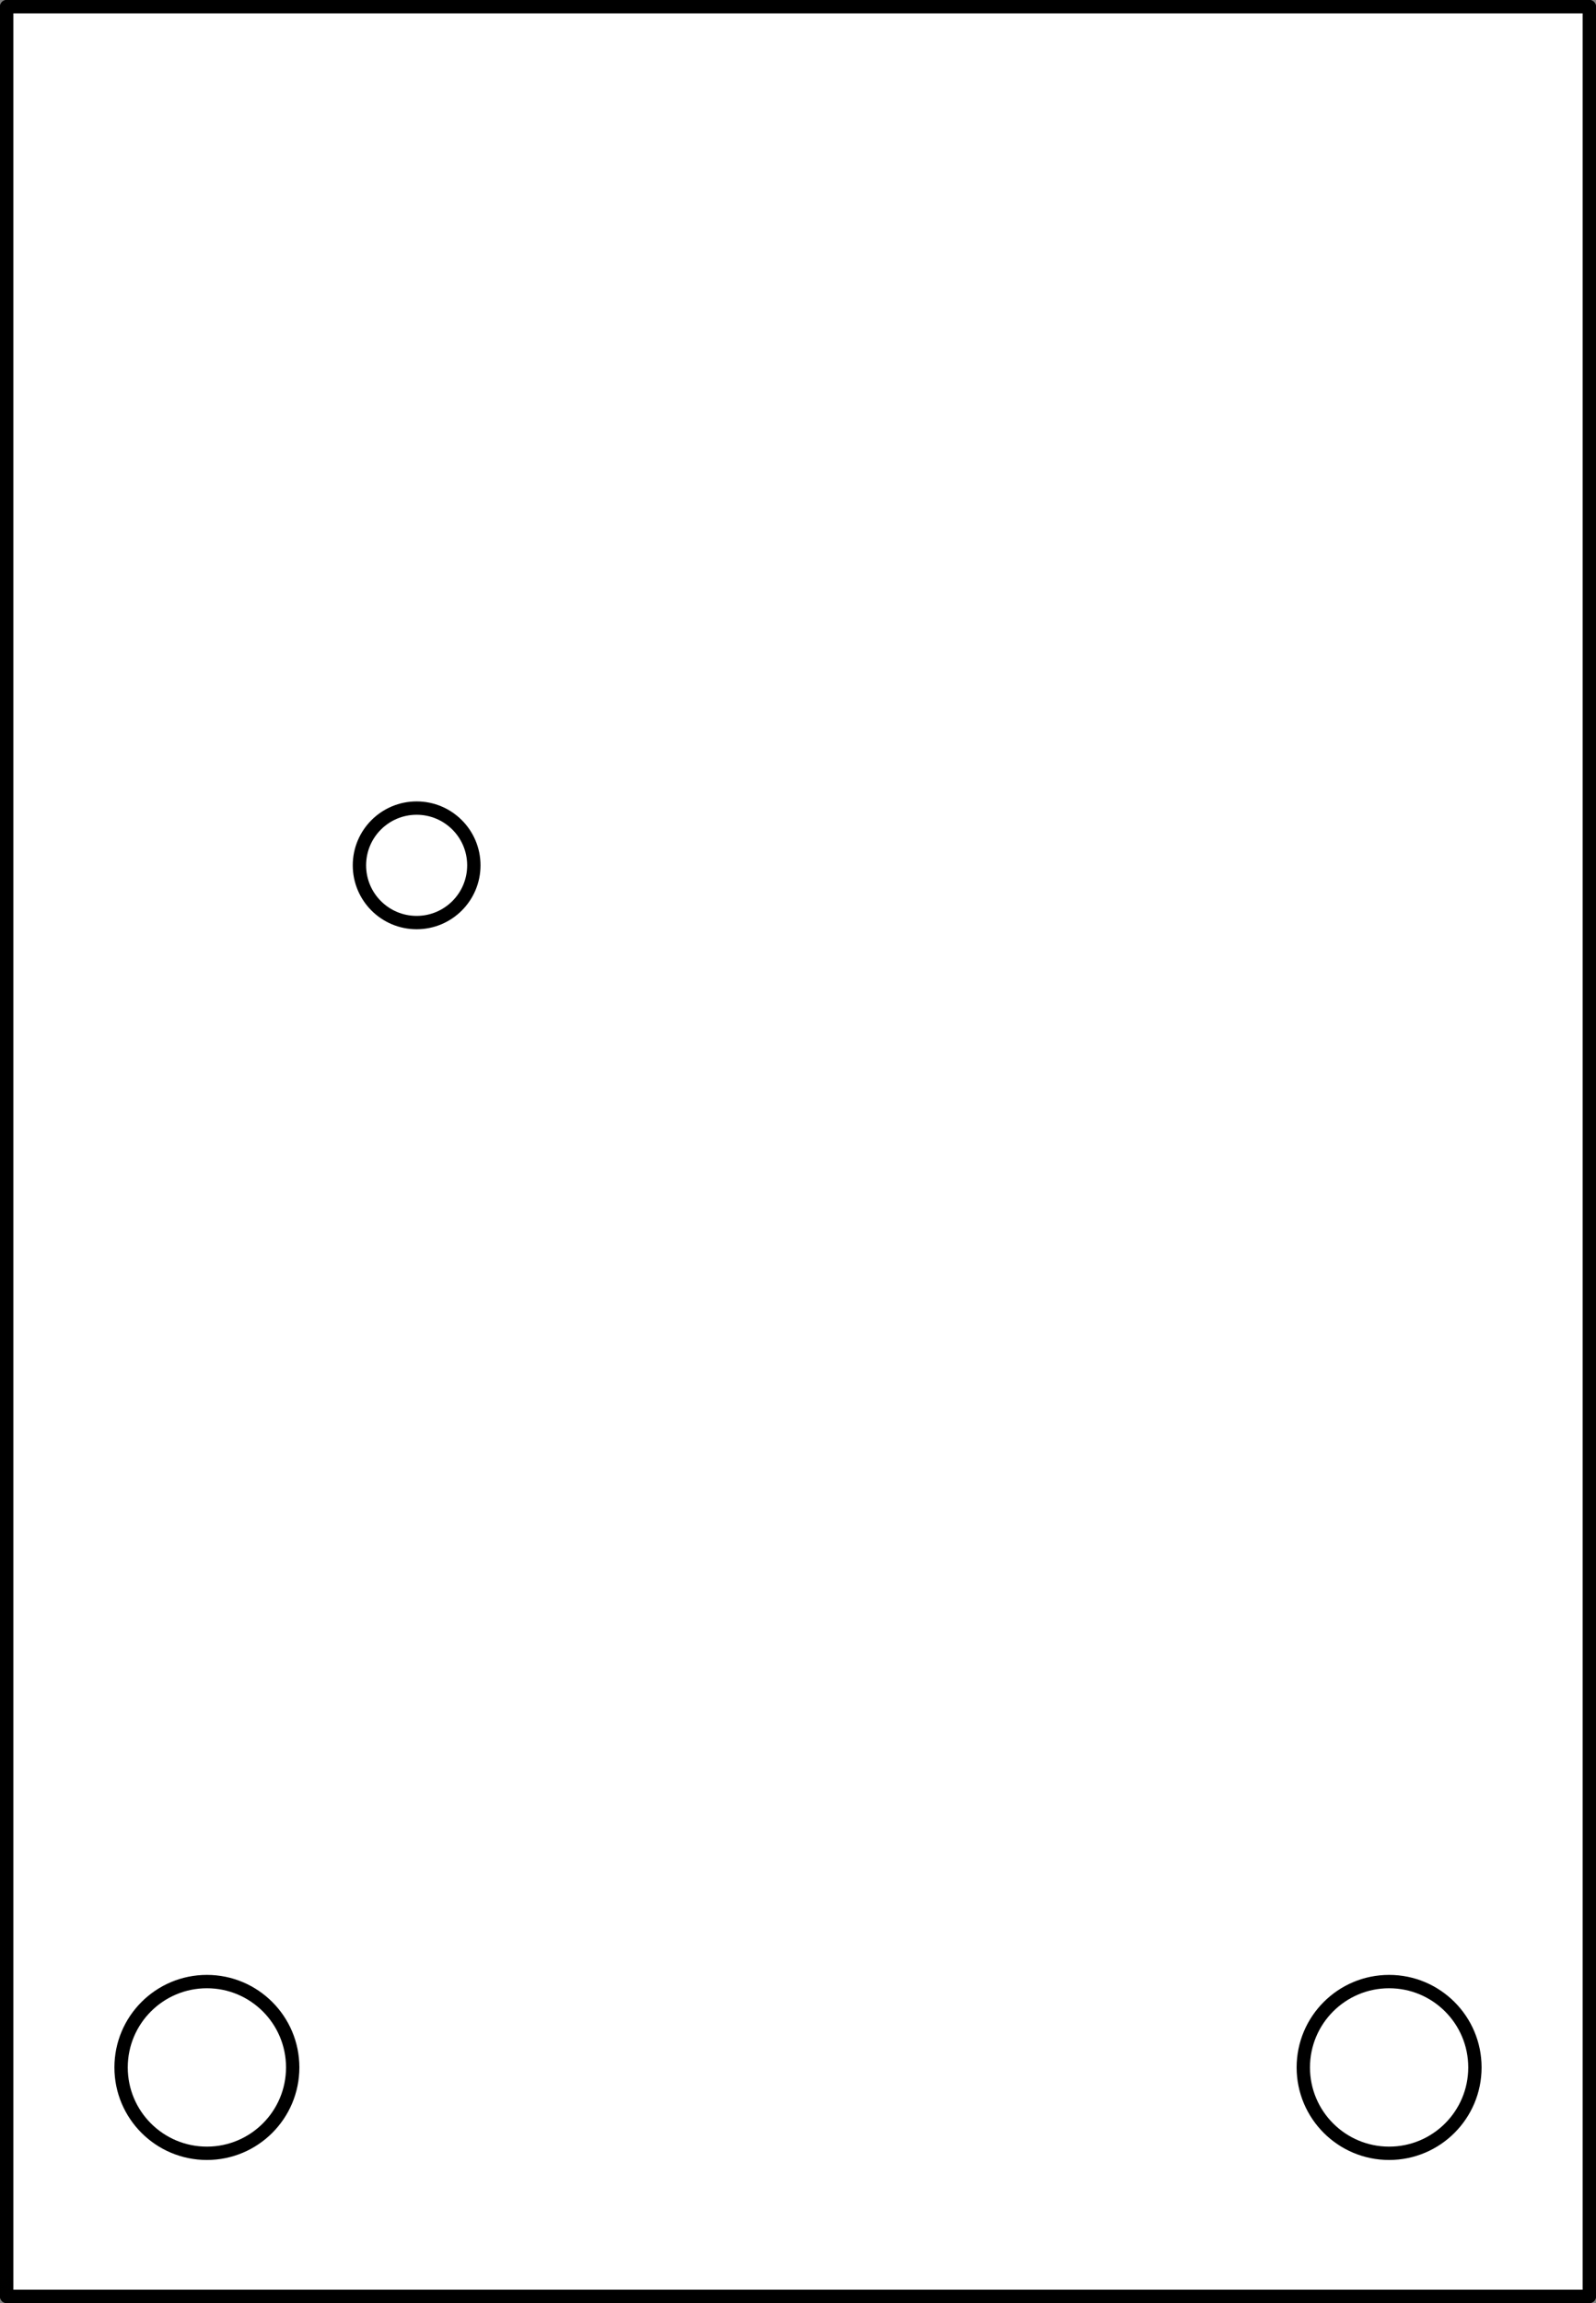 <?xml version="1.0" encoding="UTF-8" standalone="no"?>
<svg
   xmlns:dc="http://purl.org/dc/elements/1.1/"
   xmlns:cc="http://creativecommons.org/ns#"
   xmlns:rdf="http://www.w3.org/1999/02/22-rdf-syntax-ns#"
   xmlns:svg="http://www.w3.org/2000/svg"
   xmlns="http://www.w3.org/2000/svg"
   xmlns:sodipodi="http://sodipodi.sourceforge.net/DTD/sodipodi-0.dtd"
   xmlns:inkscape="http://www.inkscape.org/namespaces/inkscape"
   version="1.2"
   height="120.7mm"
   viewBox="0 0 837 1207"
   width="83.7mm"
   id="svg1436"
   sodipodi:docname="plateau.svg"
   inkscape:version="1.0.2 (e86c870879, 2021-01-15)">
  <rect x="0" y="0" width="837" height="1207" fill="#808080" stroke="none"/>
  <sodipodi:namedview
     pagecolor="#ffffff"
     bordercolor="#666666"
     borderopacity="1"
     objecttolerance="10"
     gridtolerance="10"
     guidetolerance="10"
     inkscape:pageopacity="0"
     inkscape:pageshadow="2"
     inkscape:window-width="1920"
     inkscape:window-height="1043"
     id="namedview1438"
     showgrid="false"
     inkscape:zoom="0.76260905"
     inkscape:cx="65.806682"
     inkscape:cy="229.43882"
     inkscape:window-x="0"
     inkscape:window-y="0"
     inkscape:window-maximized="1"
     inkscape:current-layer="svg1436" />
  <title
     id="title1368">FreeCAD SVG Export</title>
  <desc
     id="desc1370">Drawing page: Page001 exported from FreeCAD document: support_camera</desc>
  <defs
     id="defs1372" />
  <g
     id="Page001"
     transform="translate(-1066.5,-446.5)">
    <g
       fill-rule="evenodd"
       stroke-linecap="square"
       stroke-linejoin="bevel"
       stroke="#000000"
       id="DrawingContent"
       stroke-width="1"
       fill="none">
      <g
         transform="translate(1485,1050)"
         stroke="none"
         font-size="31.75px"
         font-family="'Sans Serif'"
         font-style="normal"
         fill-opacity="1"
         fill="#ffffff"
         font-weight="400"
         id="g1376">
        <path
           vector-effect="non-scaling-stroke"
           fill-rule="evenodd"
           d="M -415,-600 H 415 V 600 H -415 V -600"
           id="path1374" />
      </g>
      <g
         transform="translate(1485,1050)"
         stroke-linecap="square"
         stroke-linejoin="bevel"
         stroke="#000000"
         font-size="31.75px"
         stroke-width="1"
         font-family="'Sans Serif'"
         stroke-opacity="1"
         font-style="normal"
         fill="none"
         font-weight="400"
         id="g1380">
        <rect
           x="0"
           y="0"
           height="0"
           width="0"
           id="rect1378" />
      </g>
      <g
         transform="translate(1485,1050)"
         stroke="none"
         font-size="31.75px"
         font-family="'Sans Serif'"
         font-style="normal"
         fill-opacity="1"
         fill="#ffffff"
         font-weight="400"
         id="g1384">
        <path
           vector-effect="non-scaling-stroke"
           fill-rule="evenodd"
           d="m -265,480 c 0,24.853 -20.147,45 -45,45 -24.853,0 -45,-20.147 -45,-45 0,-24.853 20.147,-45 45,-45 24.853,0 45,20.147 45,45"
           id="path1382" />
      </g>
      <g
         transform="translate(1485,1050)"
         stroke-linecap="square"
         stroke-linejoin="bevel"
         stroke="#000000"
         font-size="31.75px"
         stroke-width="1"
         font-family="'Sans Serif'"
         stroke-opacity="1"
         font-style="normal"
         fill="none"
         font-weight="400"
         id="g1388">
        <rect
           x="0"
           y="0"
           height="0"
           width="0"
           id="rect1386" />
      </g>
      <g
         transform="translate(1485,1050)"
         stroke="none"
         font-size="31.75px"
         font-family="'Sans Serif'"
         font-style="normal"
         fill-opacity="1"
         fill="#ffffff"
         font-weight="400"
         id="g1392">
        <path
           vector-effect="non-scaling-stroke"
           fill-rule="evenodd"
           d="m 355,480 c 0,24.853 -20.147,45 -45,45 -24.853,0 -45,-20.147 -45,-45 0,-24.853 20.147,-45 45,-45 24.853,0 45,20.147 45,45"
           id="path1390" />
      </g>
      <g
         transform="translate(1485,1050)"
         stroke-linecap="square"
         stroke-linejoin="bevel"
         stroke="#000000"
         font-size="31.75px"
         stroke-width="1"
         font-family="'Sans Serif'"
         stroke-opacity="1"
         font-style="normal"
         fill="none"
         font-weight="400"
         id="g1396">
        <rect
           x="0"
           y="0"
           height="0"
           width="0"
           id="rect1394" />
      </g>
      <g
         transform="translate(1485,1050)"
         stroke="none"
         font-size="31.75px"
         font-family="'Sans Serif'"
         font-style="normal"
         fill-opacity="1"
         fill="#ffffff"
         font-weight="400"
         id="g1400">
        <path
           vector-effect="non-scaling-stroke"
           fill-rule="evenodd"
           d="m -170,-150 c 0,16.569 -13.431,30 -30,30 -16.569,0 -30,-13.431 -30,-30 0,-16.569 13.431,-30 30,-30 16.569,0 30,13.431 30,30"
           id="path1398" />
      </g>
      <g
         transform="translate(1485,1050)"
         stroke-linecap="square"
         stroke-linejoin="bevel"
         stroke="#000000"
         font-size="31.75px"
         stroke-width="1"
         font-family="'Sans Serif'"
         stroke-opacity="1"
         font-style="normal"
         fill="none"
         font-weight="400"
         id="g1404">
        <rect
           x="0"
           y="0"
           height="0"
           width="0"
           id="rect1402" />
      </g>
      <g
         transform="translate(1485,1050)"
         stroke-linecap="round"
         stroke-linejoin="bevel"
         stroke="#000000"
         font-size="31.75px"
         stroke-width="7"
         font-family="'Sans Serif'"
         stroke-opacity="1"
         font-style="normal"
         fill="none"
         font-weight="400"
         id="g1408">
        <path
           vector-effect="none"
           fill-rule="evenodd"
           d="M 415,-600 V 600"
           id="path1406" />
      </g>
      <g
         transform="translate(1485,1050)"
         stroke-linecap="round"
         stroke-linejoin="bevel"
         stroke="#000000"
         font-size="31.75px"
         stroke-width="7"
         font-family="'Sans Serif'"
         stroke-opacity="1"
         font-style="normal"
         fill="none"
         font-weight="400"
         id="g1412">
        <path
           vector-effect="none"
           fill-rule="evenodd"
           d="M -415,-600 H 415"
           id="path1410" />
      </g>
      <g
         transform="translate(1485,1050)"
         stroke-linecap="round"
         stroke-linejoin="bevel"
         stroke="#000000"
         font-size="31.75px"
         stroke-width="7"
         font-family="'Sans Serif'"
         stroke-opacity="1"
         font-style="normal"
         fill="none"
         font-weight="400"
         id="g1416">
        <path
           vector-effect="none"
           fill-rule="evenodd"
           d="M -415,600 H 415"
           id="path1414" />
      </g>
      <g
         transform="translate(1485,1050)"
         stroke-linecap="round"
         stroke-linejoin="bevel"
         stroke="#000000"
         font-size="31.75px"
         stroke-width="7"
         font-family="'Sans Serif'"
         stroke-opacity="1"
         font-style="normal"
         fill="none"
         font-weight="400"
         id="g1420">
        <path
           vector-effect="none"
           fill-rule="evenodd"
           d="M -415,-600 V 600"
           id="path1418" />
      </g>
      <g
         transform="translate(1485,1050)"
         stroke-linecap="round"
         stroke-linejoin="bevel"
         stroke="#000000"
         font-size="31.75px"
         stroke-width="7"
         font-family="'Sans Serif'"
         stroke-opacity="1"
         font-style="normal"
         fill="none"
         font-weight="400"
         id="g1424">
        <path
           vector-effect="none"
           fill-rule="evenodd"
           d="m -170,-150 c 0,16.569 -13.431,30 -30,30 -16.569,0 -30,-13.431 -30,-30 0,-16.569 13.431,-30 30,-30 16.569,0 30,13.431 30,30"
           id="path1422" />
      </g>
      <g
         transform="translate(1485,1050)"
         stroke-linecap="round"
         stroke-linejoin="bevel"
         stroke="#000000"
         font-size="31.75px"
         stroke-width="7"
         font-family="'Sans Serif'"
         stroke-opacity="1"
         font-style="normal"
         fill="none"
         font-weight="400"
         id="g1428">
        <path
           vector-effect="none"
           fill-rule="evenodd"
           d="m -265,480 c 0,24.853 -20.147,45 -45,45 -24.853,0 -45,-20.147 -45,-45 0,-24.853 20.147,-45 45,-45 24.853,0 45,20.147 45,45"
           id="path1426" />
      </g>
      <g
         transform="translate(1485,1050)"
         stroke-linecap="round"
         stroke-linejoin="bevel"
         stroke="#000000"
         font-size="31.75px"
         stroke-width="7"
         font-family="'Sans Serif'"
         stroke-opacity="1"
         font-style="normal"
         fill="none"
         font-weight="400"
         id="g1432">
        <path
           vector-effect="none"
           fill-rule="evenodd"
           d="m 355,480 c 0,24.853 -20.147,45 -45,45 -24.853,0 -45,-20.147 -45,-45 0,-24.853 20.147,-45 45,-45 24.853,0 45,20.147 45,45"
           id="path1430" />
      </g>
    </g>
  </g>
</svg>
